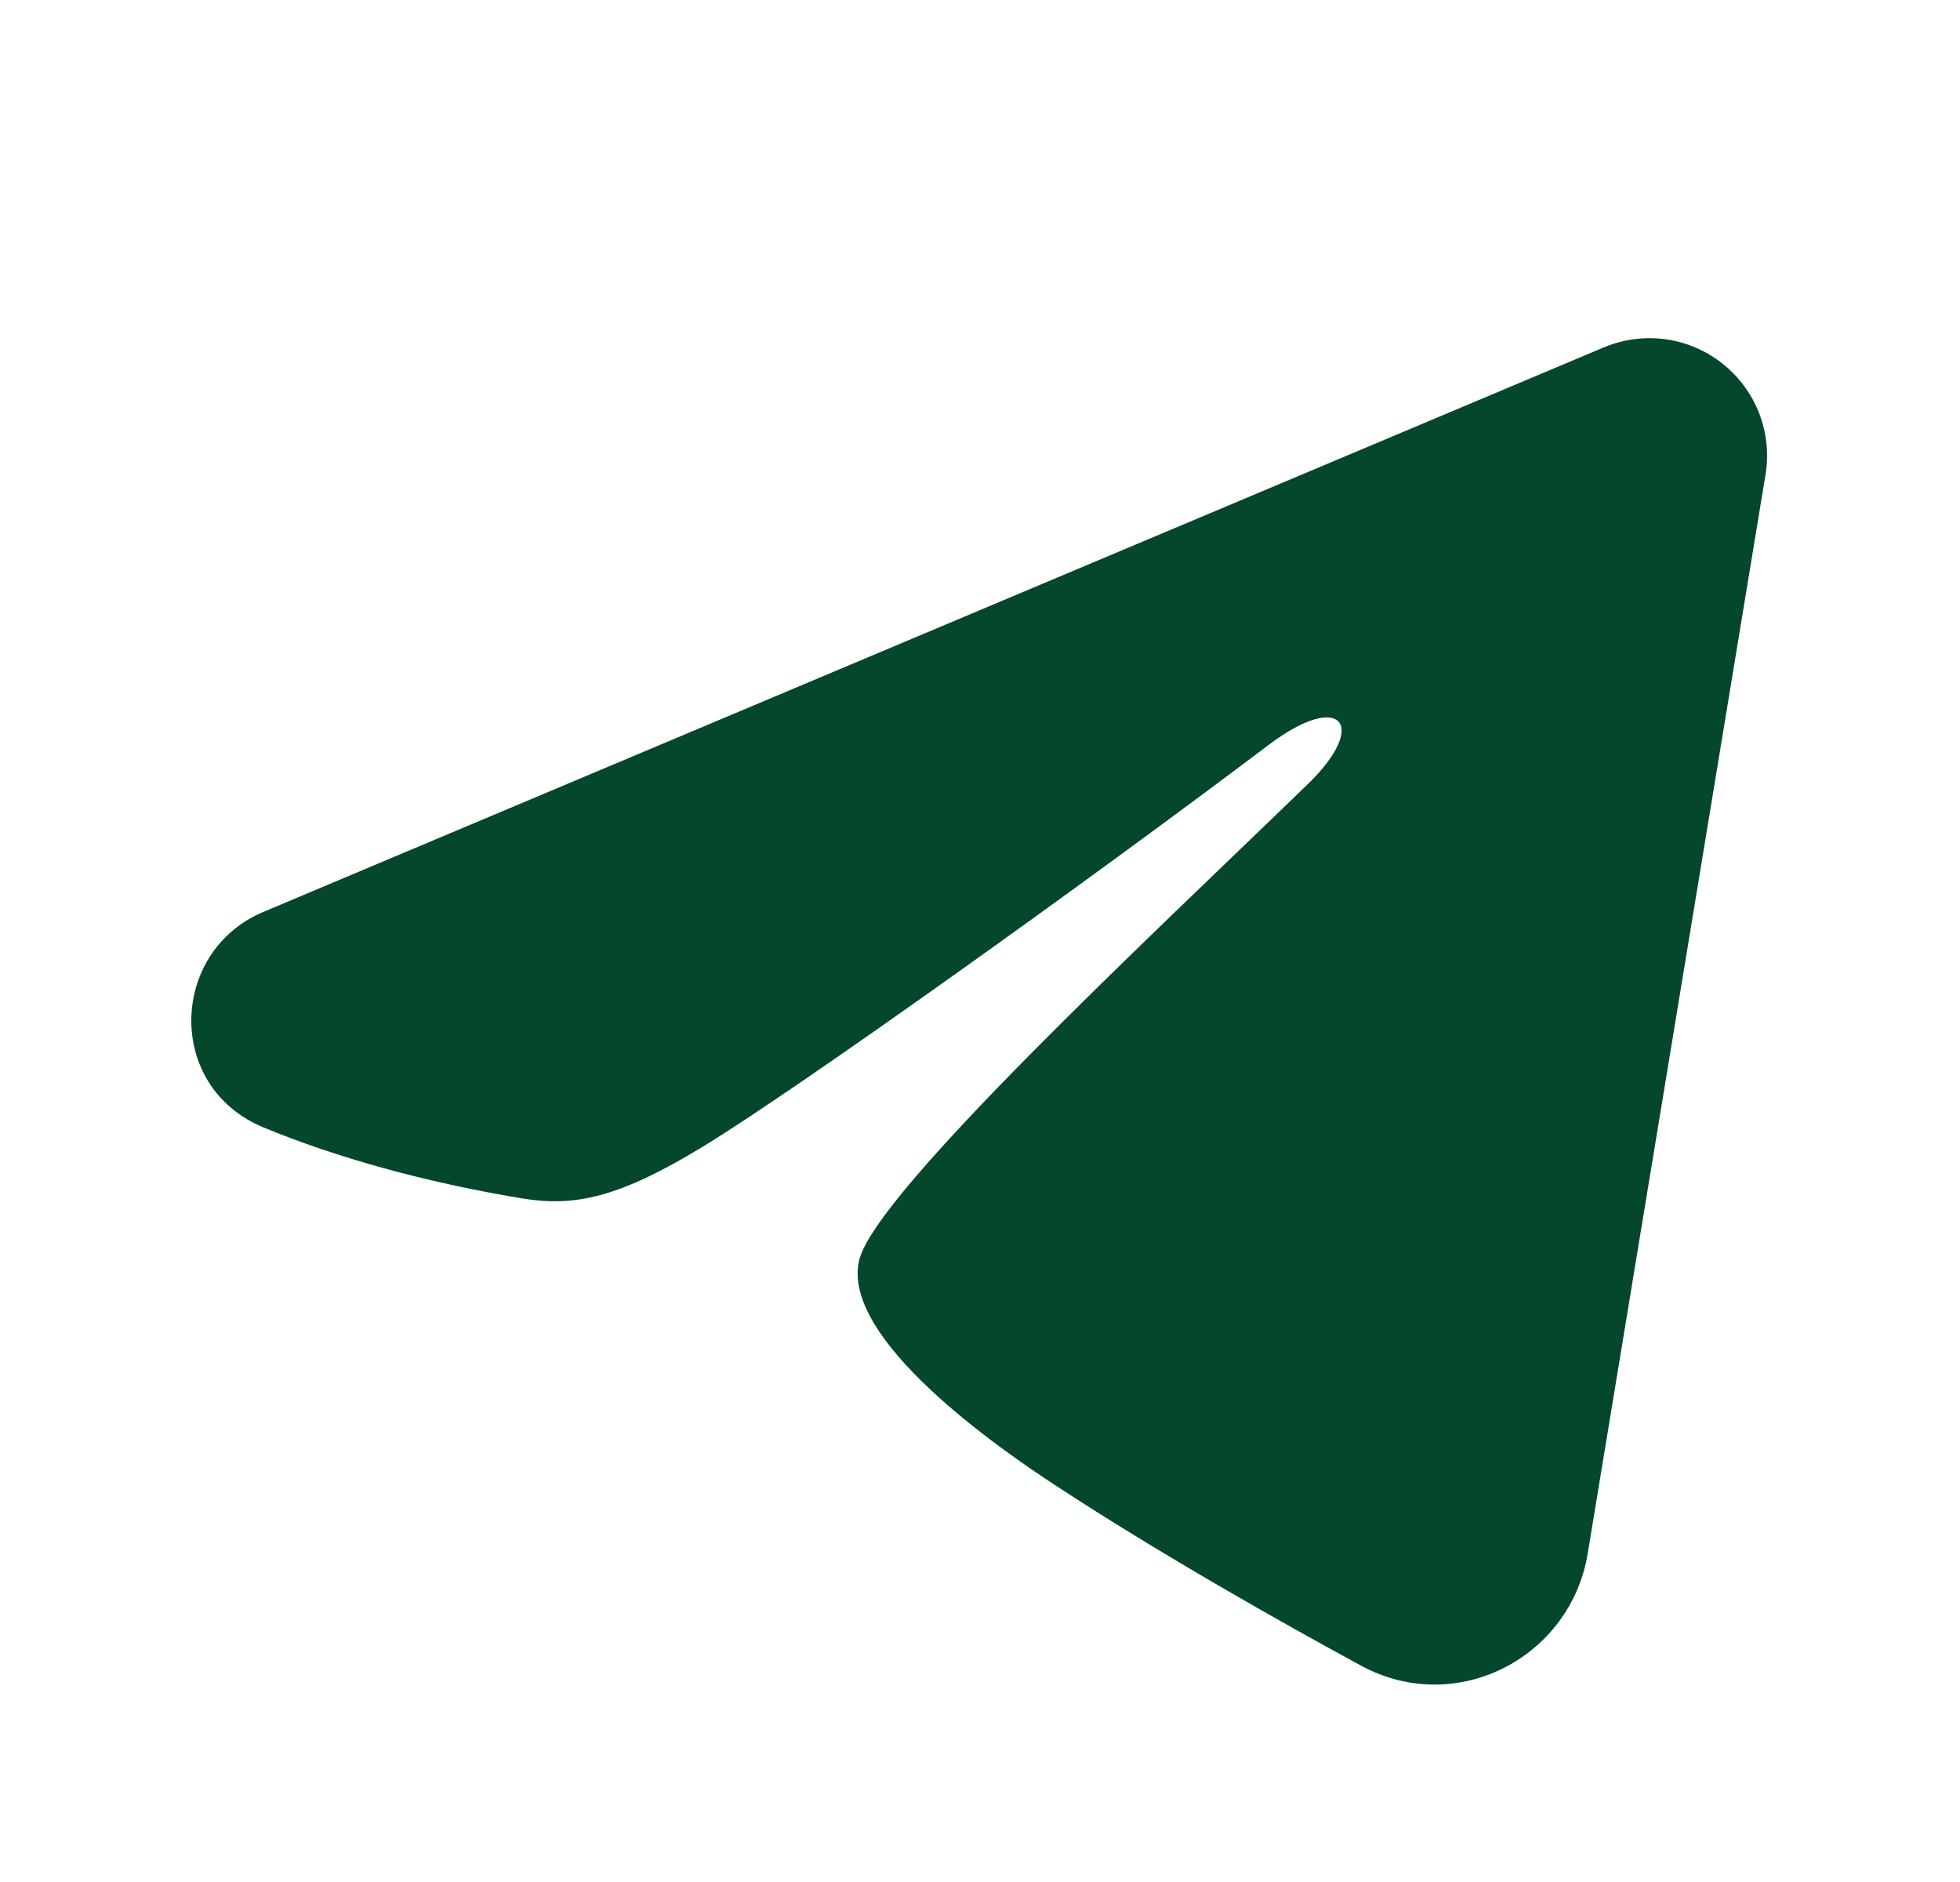 <svg width="25" height="24" viewBox="0 0 25 24" fill="none" xmlns="http://www.w3.org/2000/svg">
<path fill-rule="evenodd" clip-rule="evenodd" d="M20.457 4.43C20.704 4.326 20.975 4.29 21.241 4.326C21.506 4.362 21.758 4.469 21.968 4.635C22.178 4.801 22.341 5.02 22.438 5.27C22.535 5.52 22.563 5.791 22.519 6.056L20.251 19.813C20.031 21.14 18.575 21.901 17.358 21.24C16.34 20.687 14.828 19.835 13.468 18.946C12.788 18.501 10.705 17.076 10.961 16.062C11.181 15.195 14.681 11.937 16.681 10C17.466 9.239 17.108 8.8 16.181 9.5C13.879 11.238 10.183 13.881 8.961 14.625C7.883 15.281 7.321 15.393 6.649 15.281C5.423 15.077 4.286 14.761 3.358 14.376C2.104 13.856 2.165 12.132 3.357 11.63L20.457 4.43Z" fill="#05472B"/>
</svg>
